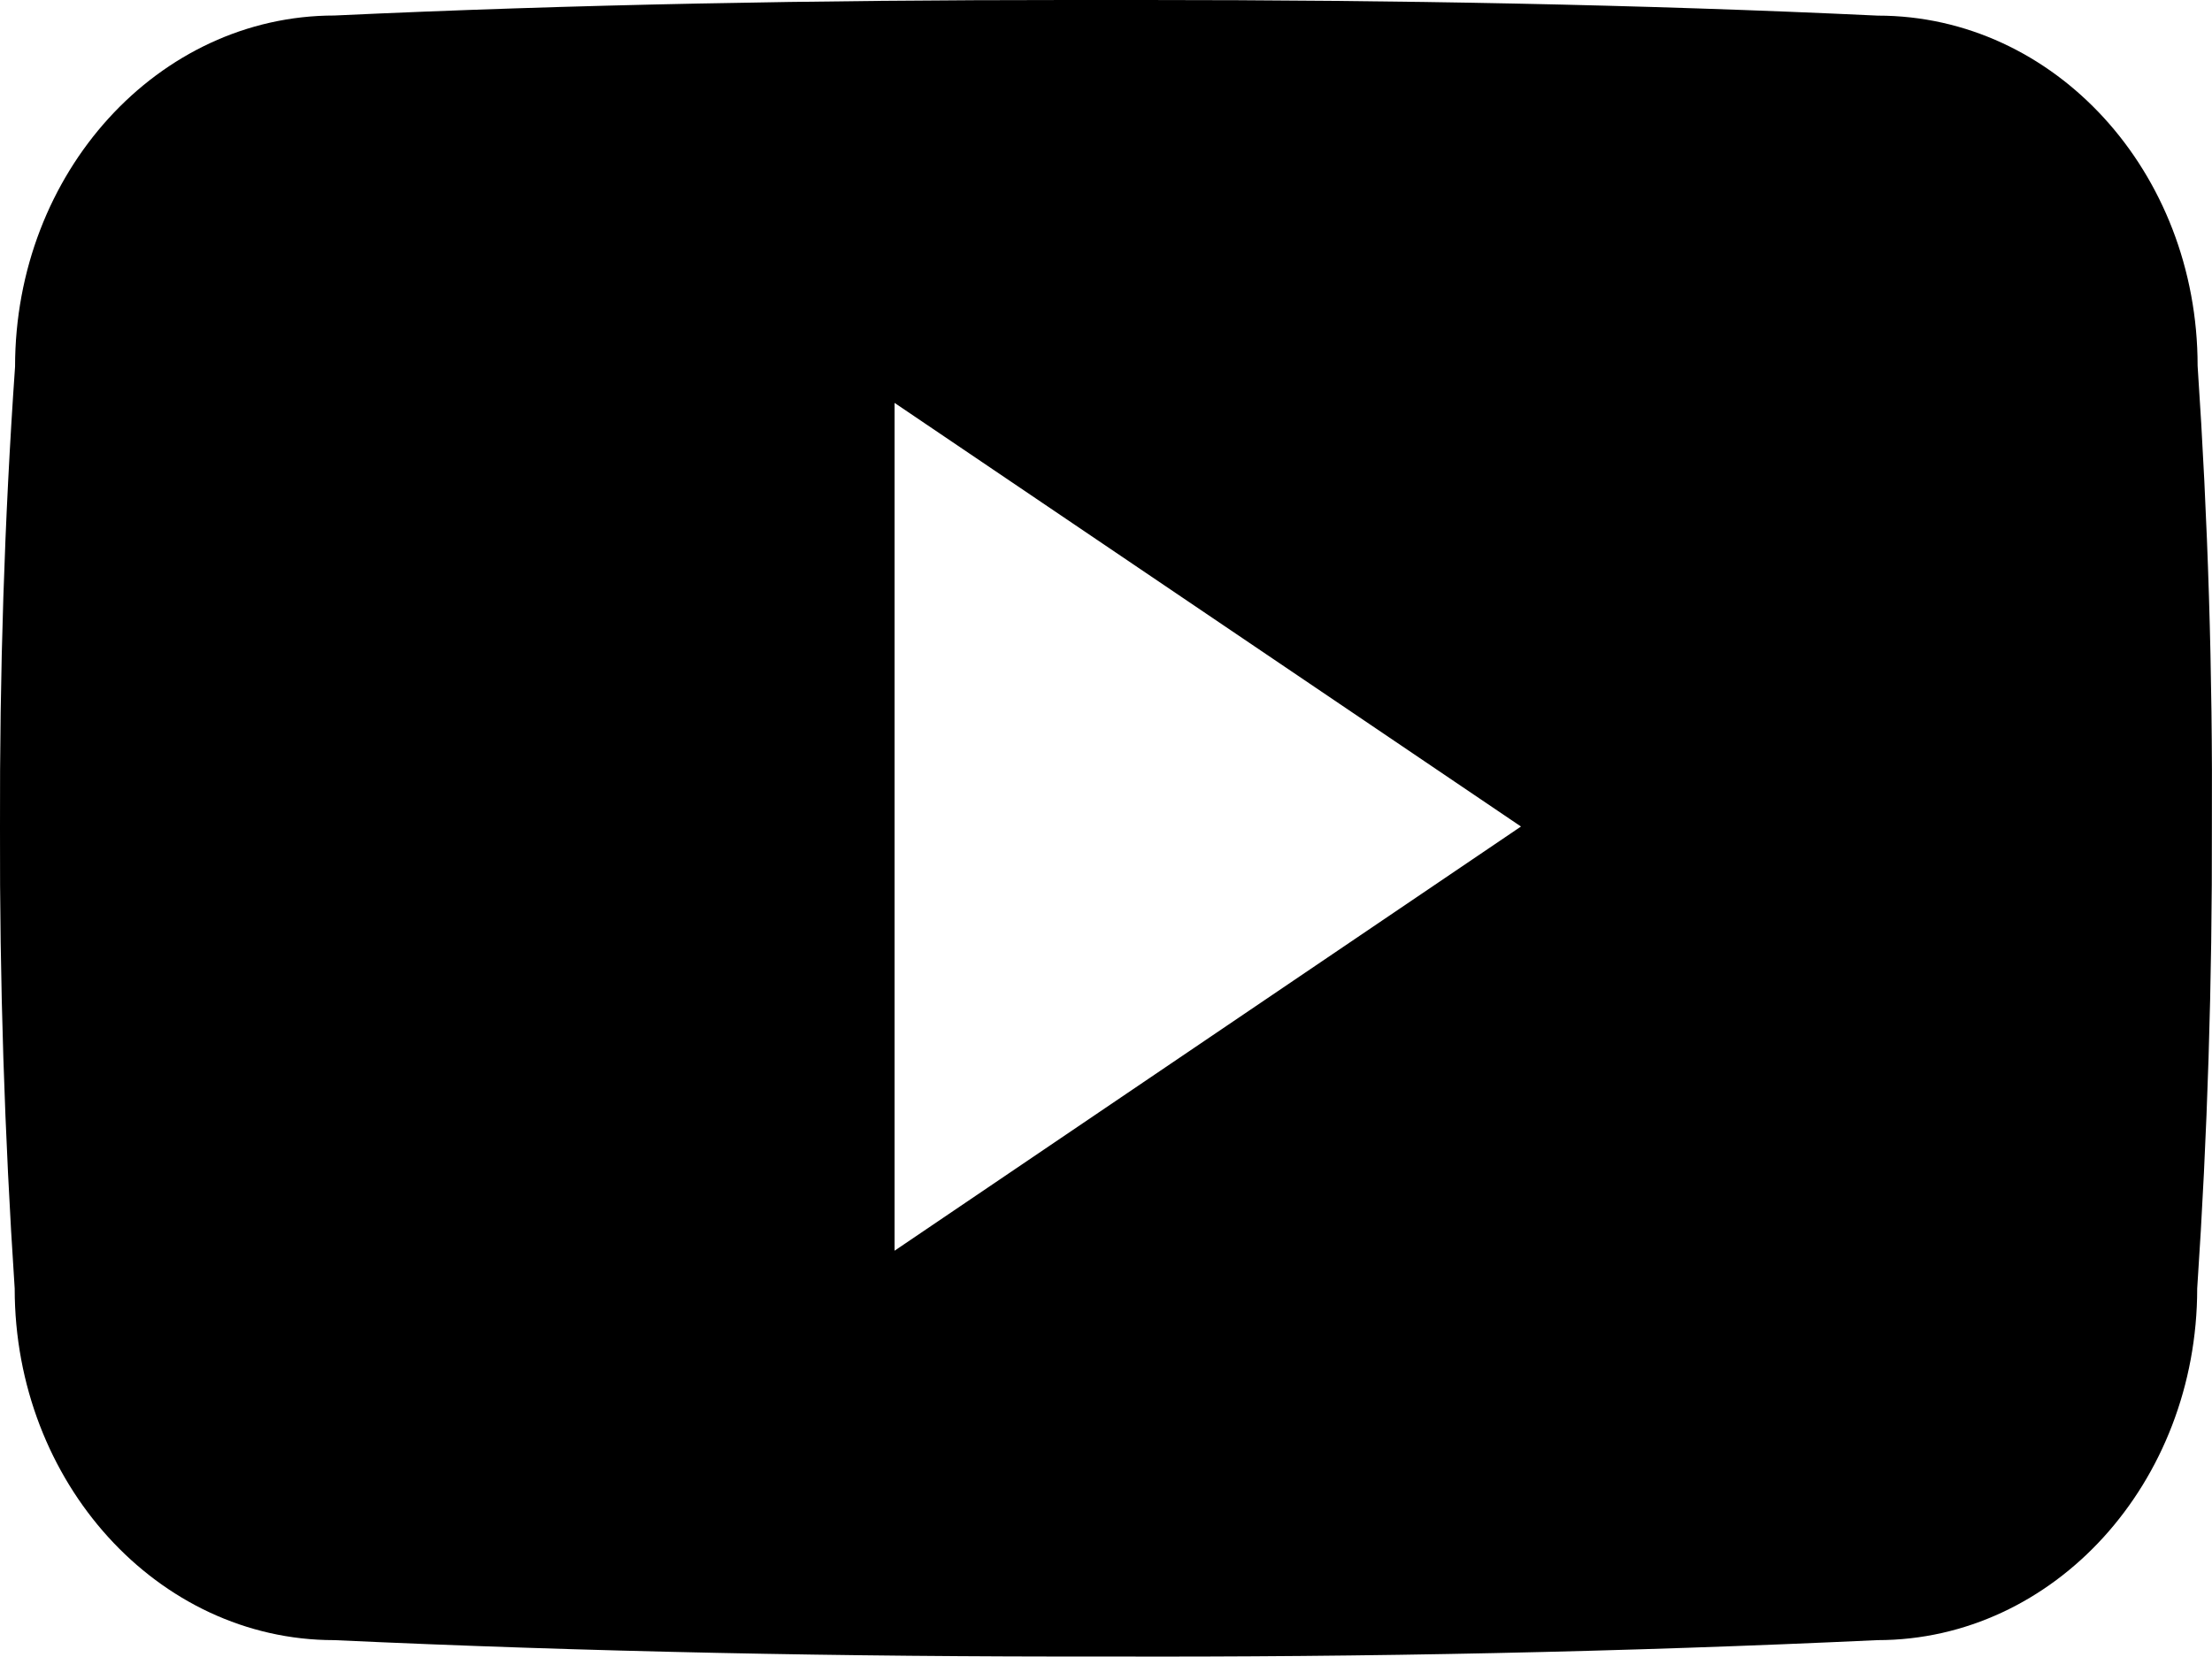 <svg xmlns="http://www.w3.org/2000/svg" width="58.736" height="43.994" viewBox="0 0 58.736 43.994">
  <path id="Icon_ionic-logo-youtube" data-name="Icon ionic-logo-youtube" d="M58.354,14.215c0-5.155-3.8-9.3-8.49-9.3C43.508,4.615,37.025,4.5,30.4,4.5H28.34c-6.609,0-13.1.115-19.459.412C4.2,4.912.4,9.082.4,14.238.115,18.316-.011,22.395,0,26.473Q-.017,32.591.39,38.72c0,5.155,3.8,9.337,8.479,9.337,6.678.309,13.527.447,20.492.435q10.464.034,20.492-.435c4.693,0,8.49-4.182,8.49-9.337.275-4.09.4-8.168.39-12.258Q58.767,20.344,58.354,14.215Zm-34.6,23.5V15.2L40.387,26.45Z" transform="translate(0 -4.5)"/>
</svg>
